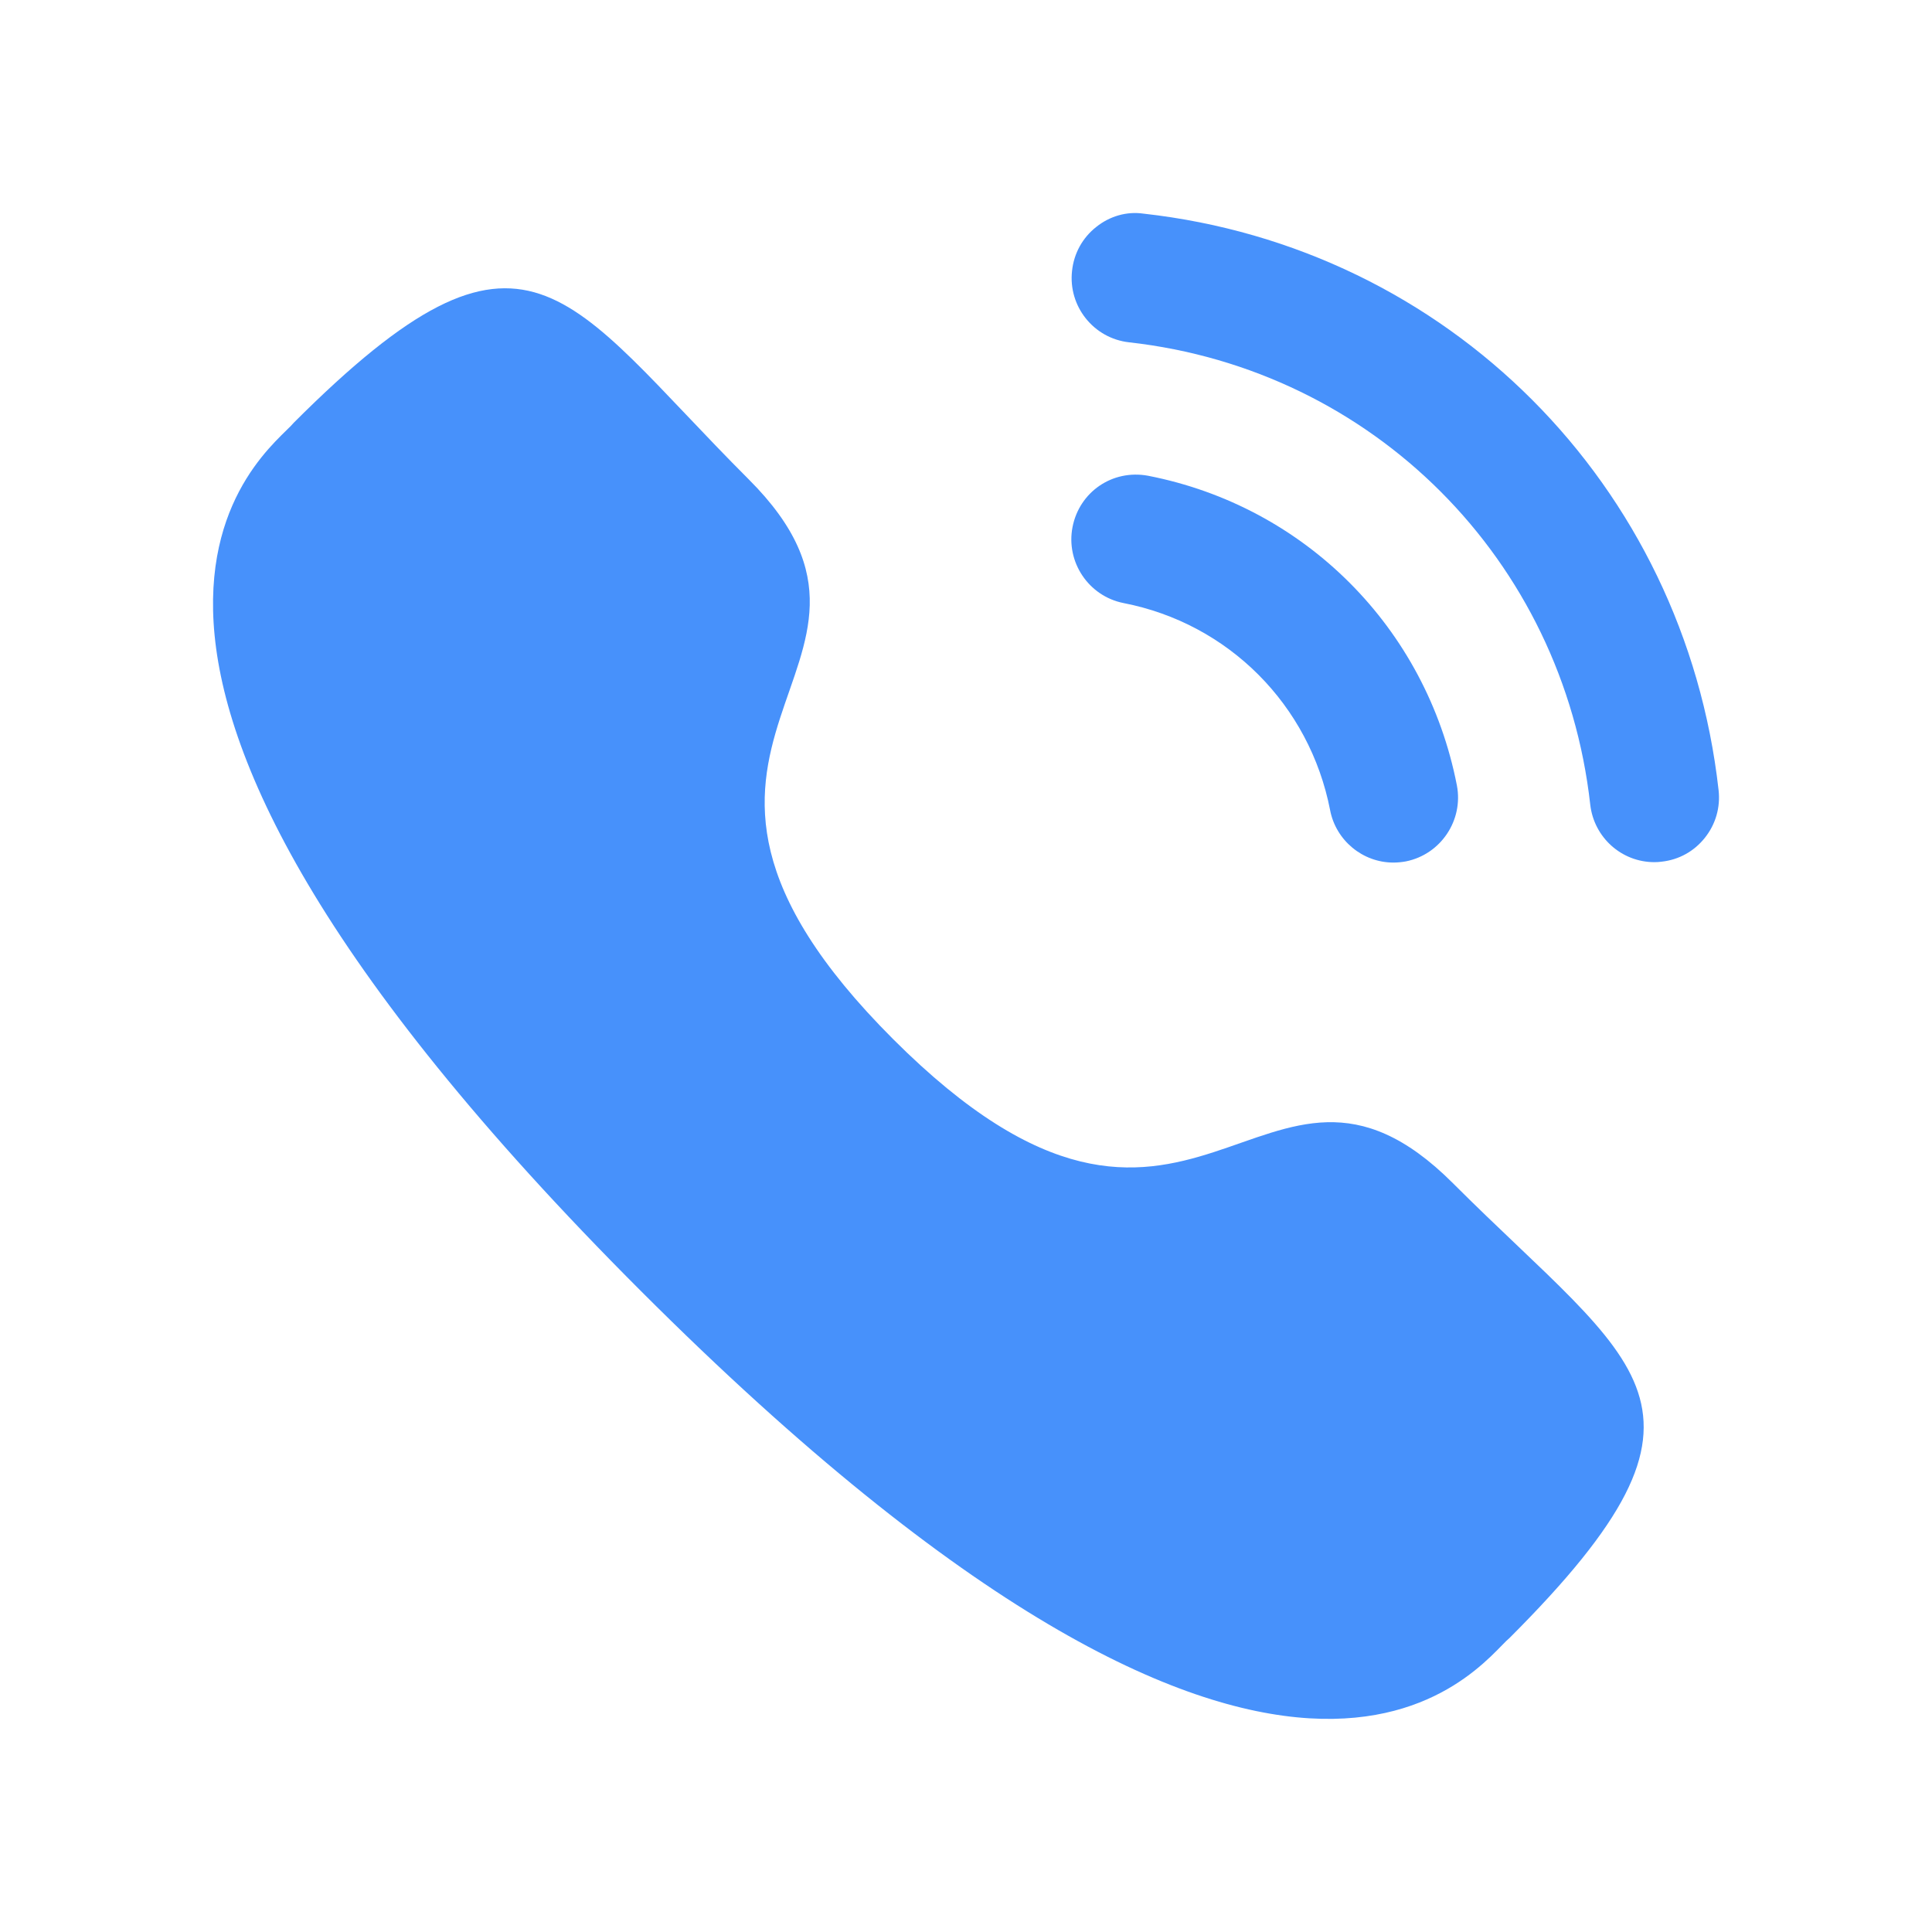 <svg width="28" height="28" viewBox="0 0 28 28" fill="none" xmlns="http://www.w3.org/2000/svg">
<path d="M16.639 6.895C16.12 6.799 15.643 7.131 15.544 7.638C15.445 8.145 15.777 8.64 16.283 8.74C17.804 9.036 18.979 10.214 19.277 11.741V11.742C19.362 12.181 19.749 12.501 20.194 12.501C20.254 12.501 20.314 12.495 20.375 12.484C20.88 12.383 21.212 11.889 21.114 11.381C20.669 9.1 18.914 7.339 16.639 6.895Z" fill="#4791FB"/>
<path d="M16.571 3.096C16.328 3.061 16.083 3.133 15.889 3.288C15.689 3.445 15.564 3.671 15.537 3.925C15.479 4.439 15.85 4.904 16.363 4.961C19.9 5.356 22.65 8.112 23.047 11.661C23.101 12.136 23.5 12.495 23.976 12.495C24.012 12.495 24.046 12.493 24.082 12.488C24.331 12.461 24.553 12.338 24.709 12.141C24.865 11.945 24.935 11.701 24.907 11.451C24.411 7.024 20.985 3.587 16.571 3.096Z" fill="#4791FB"/>
<path fill-rule="evenodd" clip-rule="evenodd" d="M12.944 15.06C17.297 19.412 18.284 14.377 21.056 17.147C23.728 19.819 25.264 20.354 21.878 23.738C21.454 24.079 18.76 28.179 9.291 18.713C-0.179 9.246 3.918 6.548 4.259 6.125C7.653 2.731 8.179 4.275 10.851 6.947C13.623 9.718 8.59 10.708 12.944 15.06Z" fill="#4791FB"/>
</svg>
